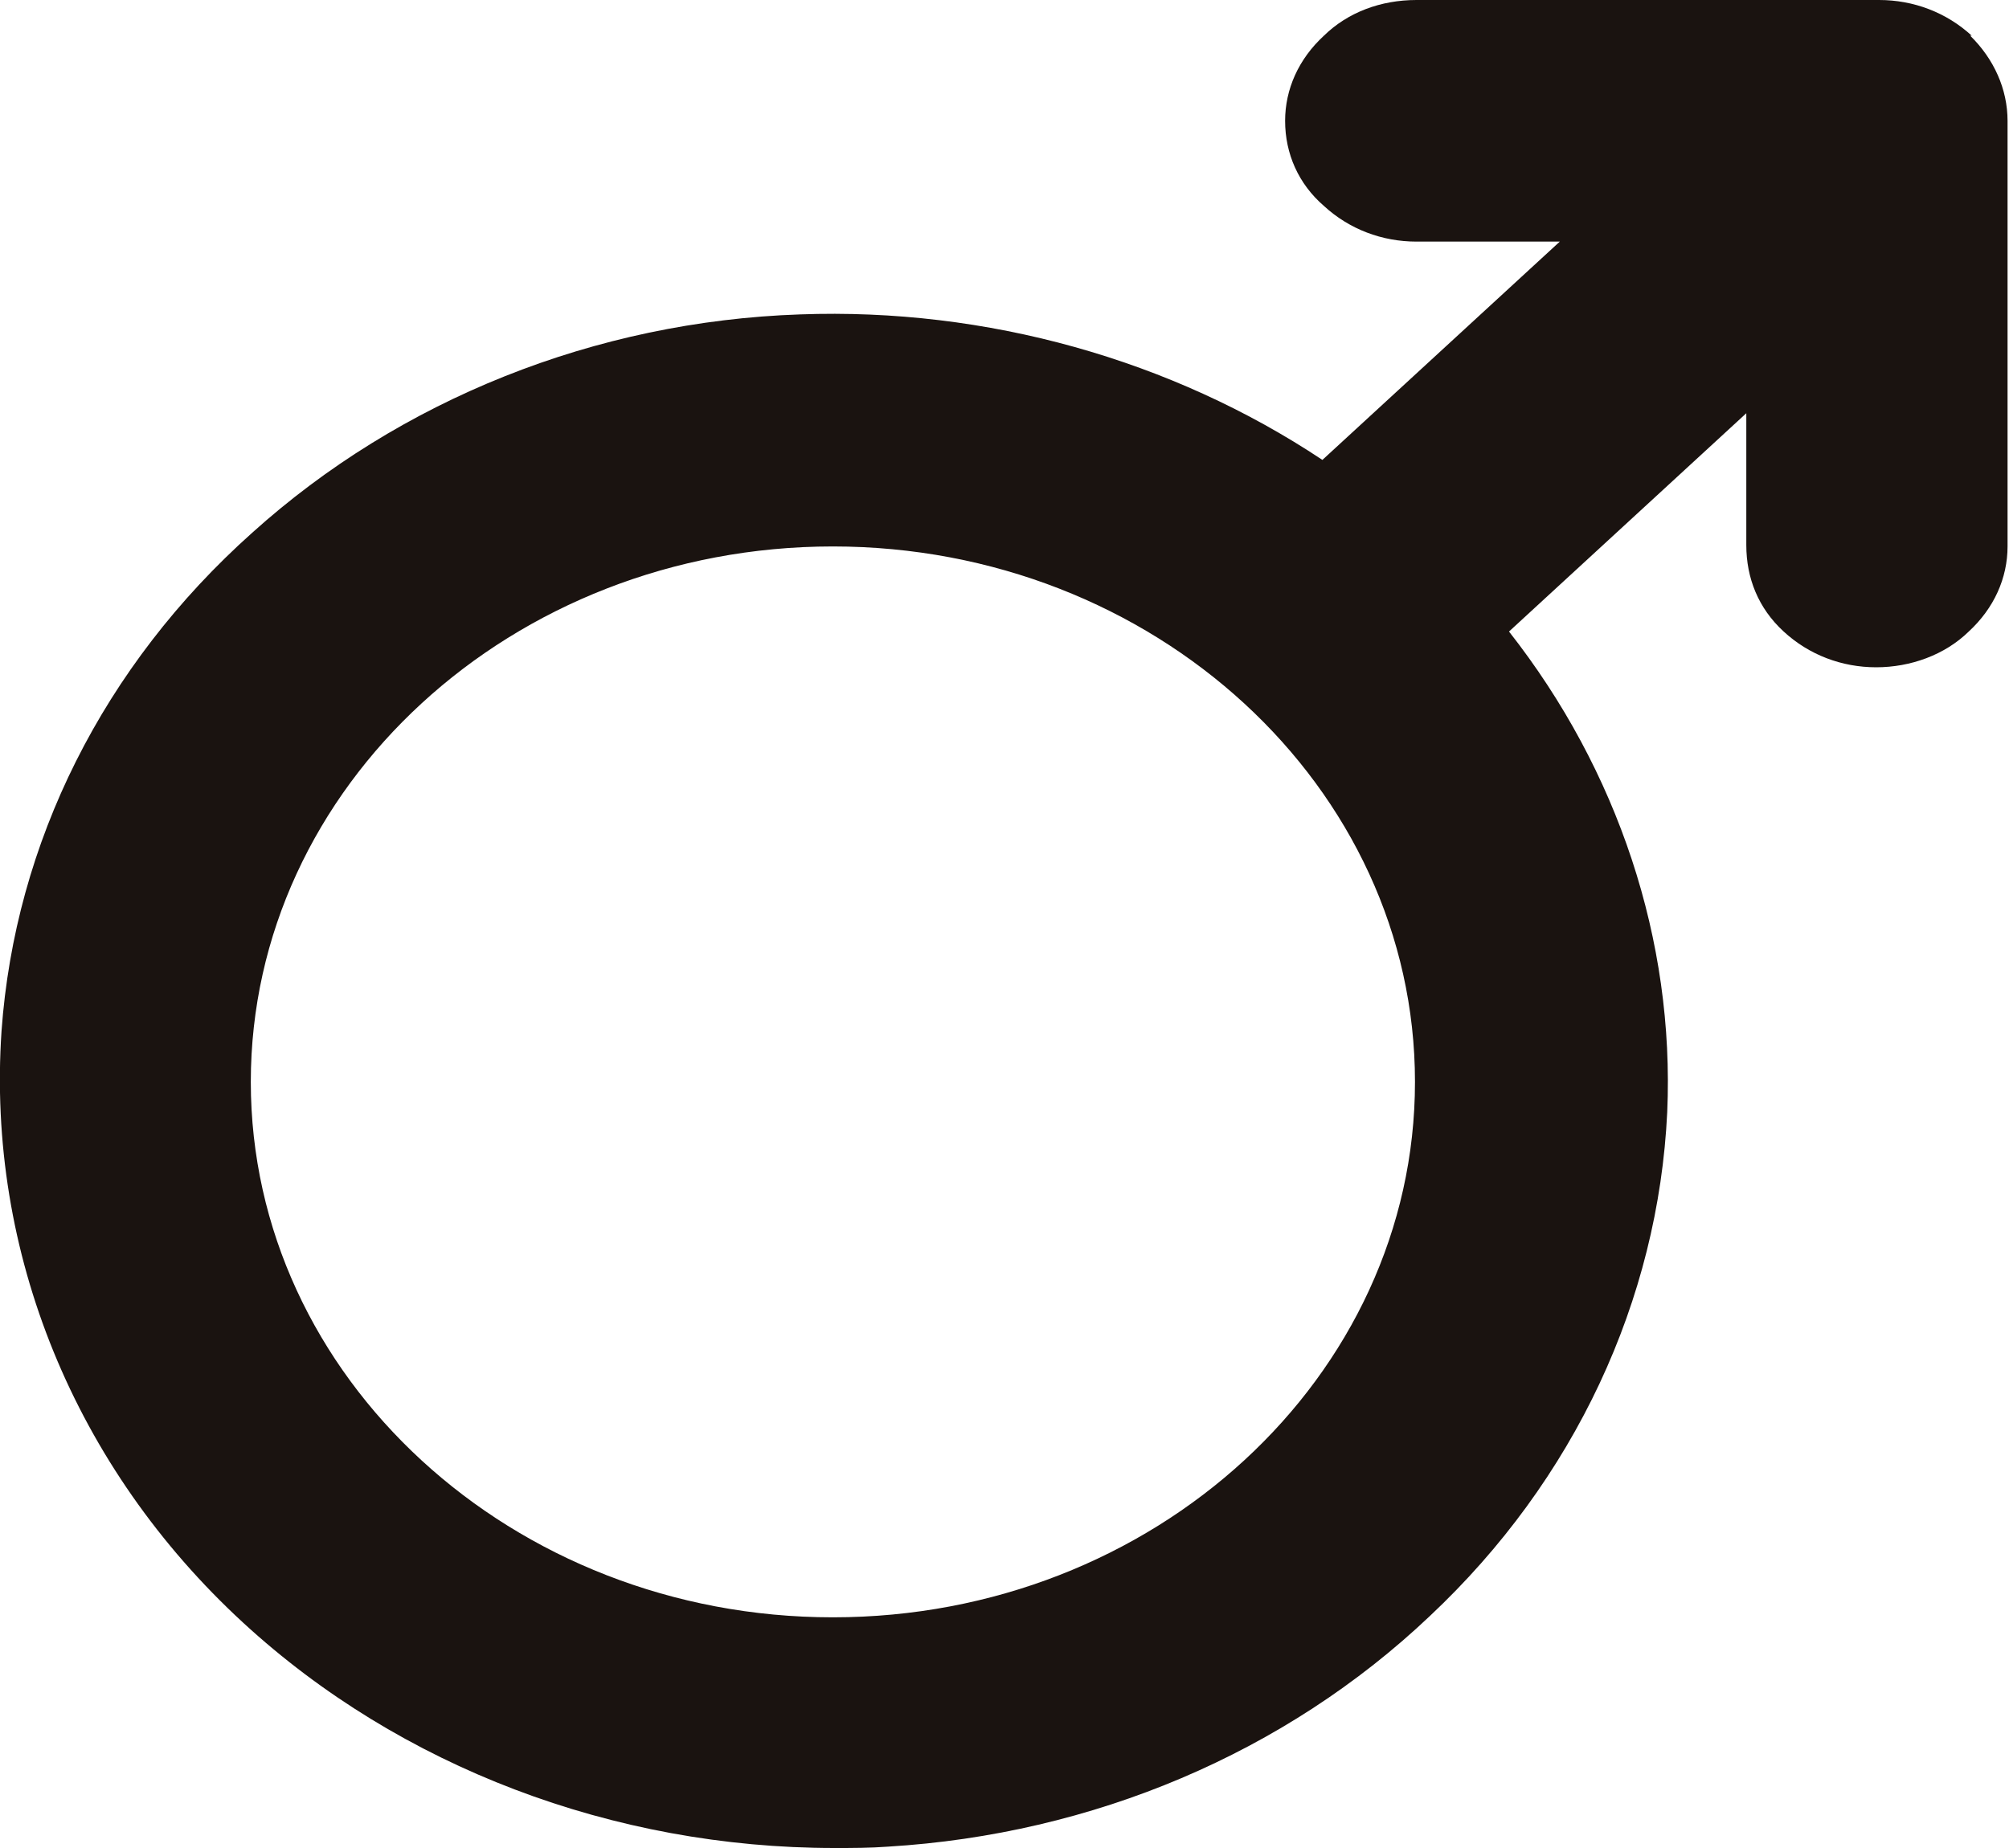 <svg width="25" height="23" viewBox="0 0 25 23" fill="none" xmlns="http://www.w3.org/2000/svg">
    <g clip-path="url(#clip0_20_3319)">
        <path d="M24.536 0.444C24.22 0.154 23.811 0 23.384 0H17.627C17.181 0 16.772 0.154 16.475 0.444C16.159 0.735 15.992 1.111 15.992 1.504C15.992 1.914 16.159 2.29 16.475 2.563C16.791 2.854 17.199 3.007 17.627 3.007H19.41L16.456 5.724C14.581 4.477 12.277 3.828 9.956 3.913C7.411 3.999 4.978 4.973 3.139 6.63C1.282 8.288 0.186 10.492 0.019 12.833C-0.167 15.584 0.929 18.267 3.028 20.198C4.978 21.992 7.634 23 10.383 23C10.606 23 10.829 23 11.052 22.983C13.596 22.829 15.992 21.821 17.794 20.112C19.595 18.421 20.636 16.182 20.747 13.841C20.84 11.705 20.134 9.586 18.778 7.86L21.731 5.143V6.784C21.731 7.194 21.88 7.57 22.196 7.86C22.511 8.151 22.92 8.305 23.347 8.305C23.774 8.305 24.202 8.151 24.499 7.86C24.814 7.57 24.982 7.194 24.982 6.801V1.504C24.982 1.111 24.814 0.735 24.517 0.444H24.536ZM17.608 13.465C17.608 17.139 14.358 20.129 10.364 20.129C6.371 20.129 3.121 17.139 3.121 13.465C3.121 9.791 6.371 6.801 10.364 6.801C14.358 6.801 17.608 9.791 17.608 13.465Z" fill="#1A1310"/>
    </g>
    <defs>
        <clipPath id="clip0_20_3319">
            <rect width="25" height="23" fill="white"/>
        </clipPath>
    </defs>
</svg>
